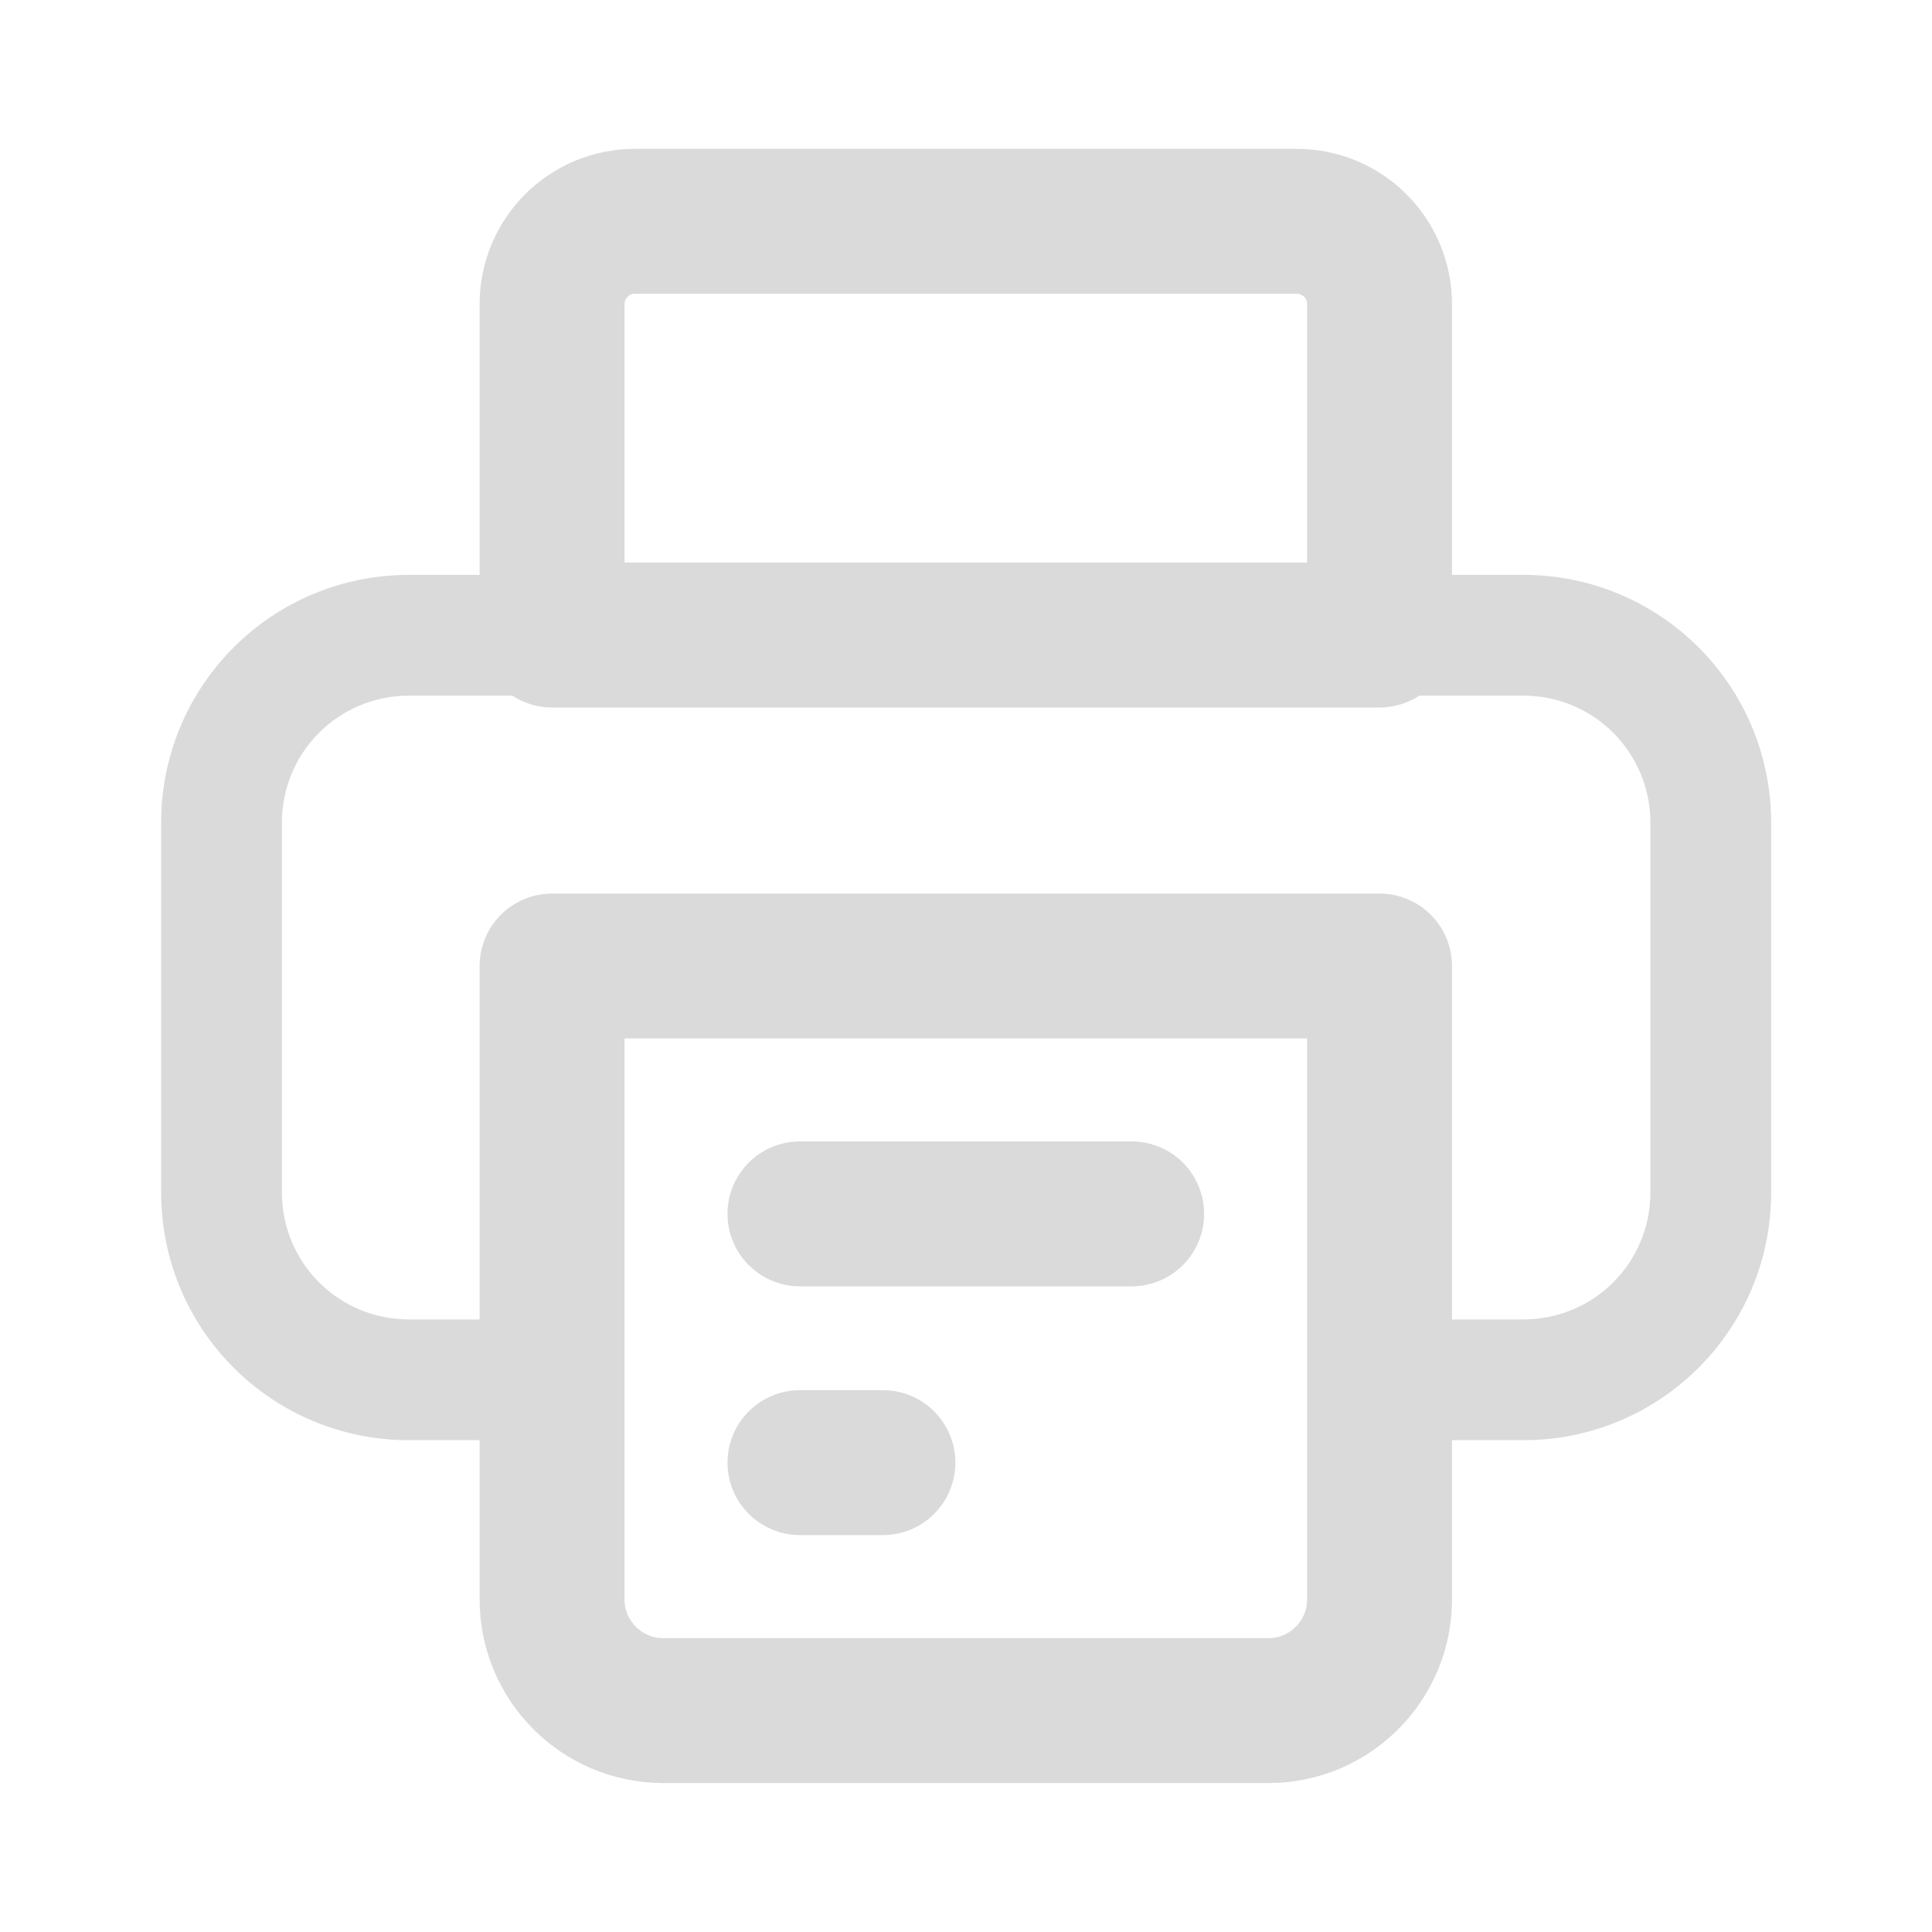 <svg width="20" height="20" viewBox="0 0 20 20" fill="none" xmlns="http://www.w3.org/2000/svg">
<path d="M13.423 2.291H6.573C6.098 2.291 5.715 2.674 5.715 3.149V6.574H14.281V3.149C14.281 2.674 13.898 2.291 13.423 2.291Z" stroke="#DADADA" stroke-width="1.5" stroke-linecap="round" stroke-linejoin="round"/>
<path d="M2.918 8.518C2.918 7.788 3.505 7.201 4.235 7.201H15.768C16.498 7.201 17.085 7.788 17.085 8.518V12.343C17.085 13.073 16.498 13.659 15.768 13.659H14.285V14.909H15.768C17.188 14.909 18.335 13.763 18.335 12.343V8.518C18.335 7.098 17.188 5.951 15.768 5.951H4.235C2.814 5.951 1.668 7.098 1.668 8.518V12.343C1.668 13.763 2.814 14.909 4.235 14.909H5.718V13.659H4.235C3.505 13.659 2.918 13.073 2.918 12.343V8.518Z" fill="#DADADA"/>
<path d="M14.281 10H5.715V16.558C5.715 17.192 6.232 17.708 6.865 17.708H13.132C13.765 17.708 14.281 17.192 14.281 16.558V10Z" stroke="#DADADA" stroke-width="1.5" stroke-linecap="round" stroke-linejoin="round"/>
<path d="M8.281 15.141H9.14" stroke="#DADADA" stroke-width="1.5" stroke-linecap="round" stroke-linejoin="round"/>
<path d="M8.281 12.566H11.715" stroke="#DADADA" stroke-width="1.5" stroke-linecap="round" stroke-linejoin="round"/>
</svg>
